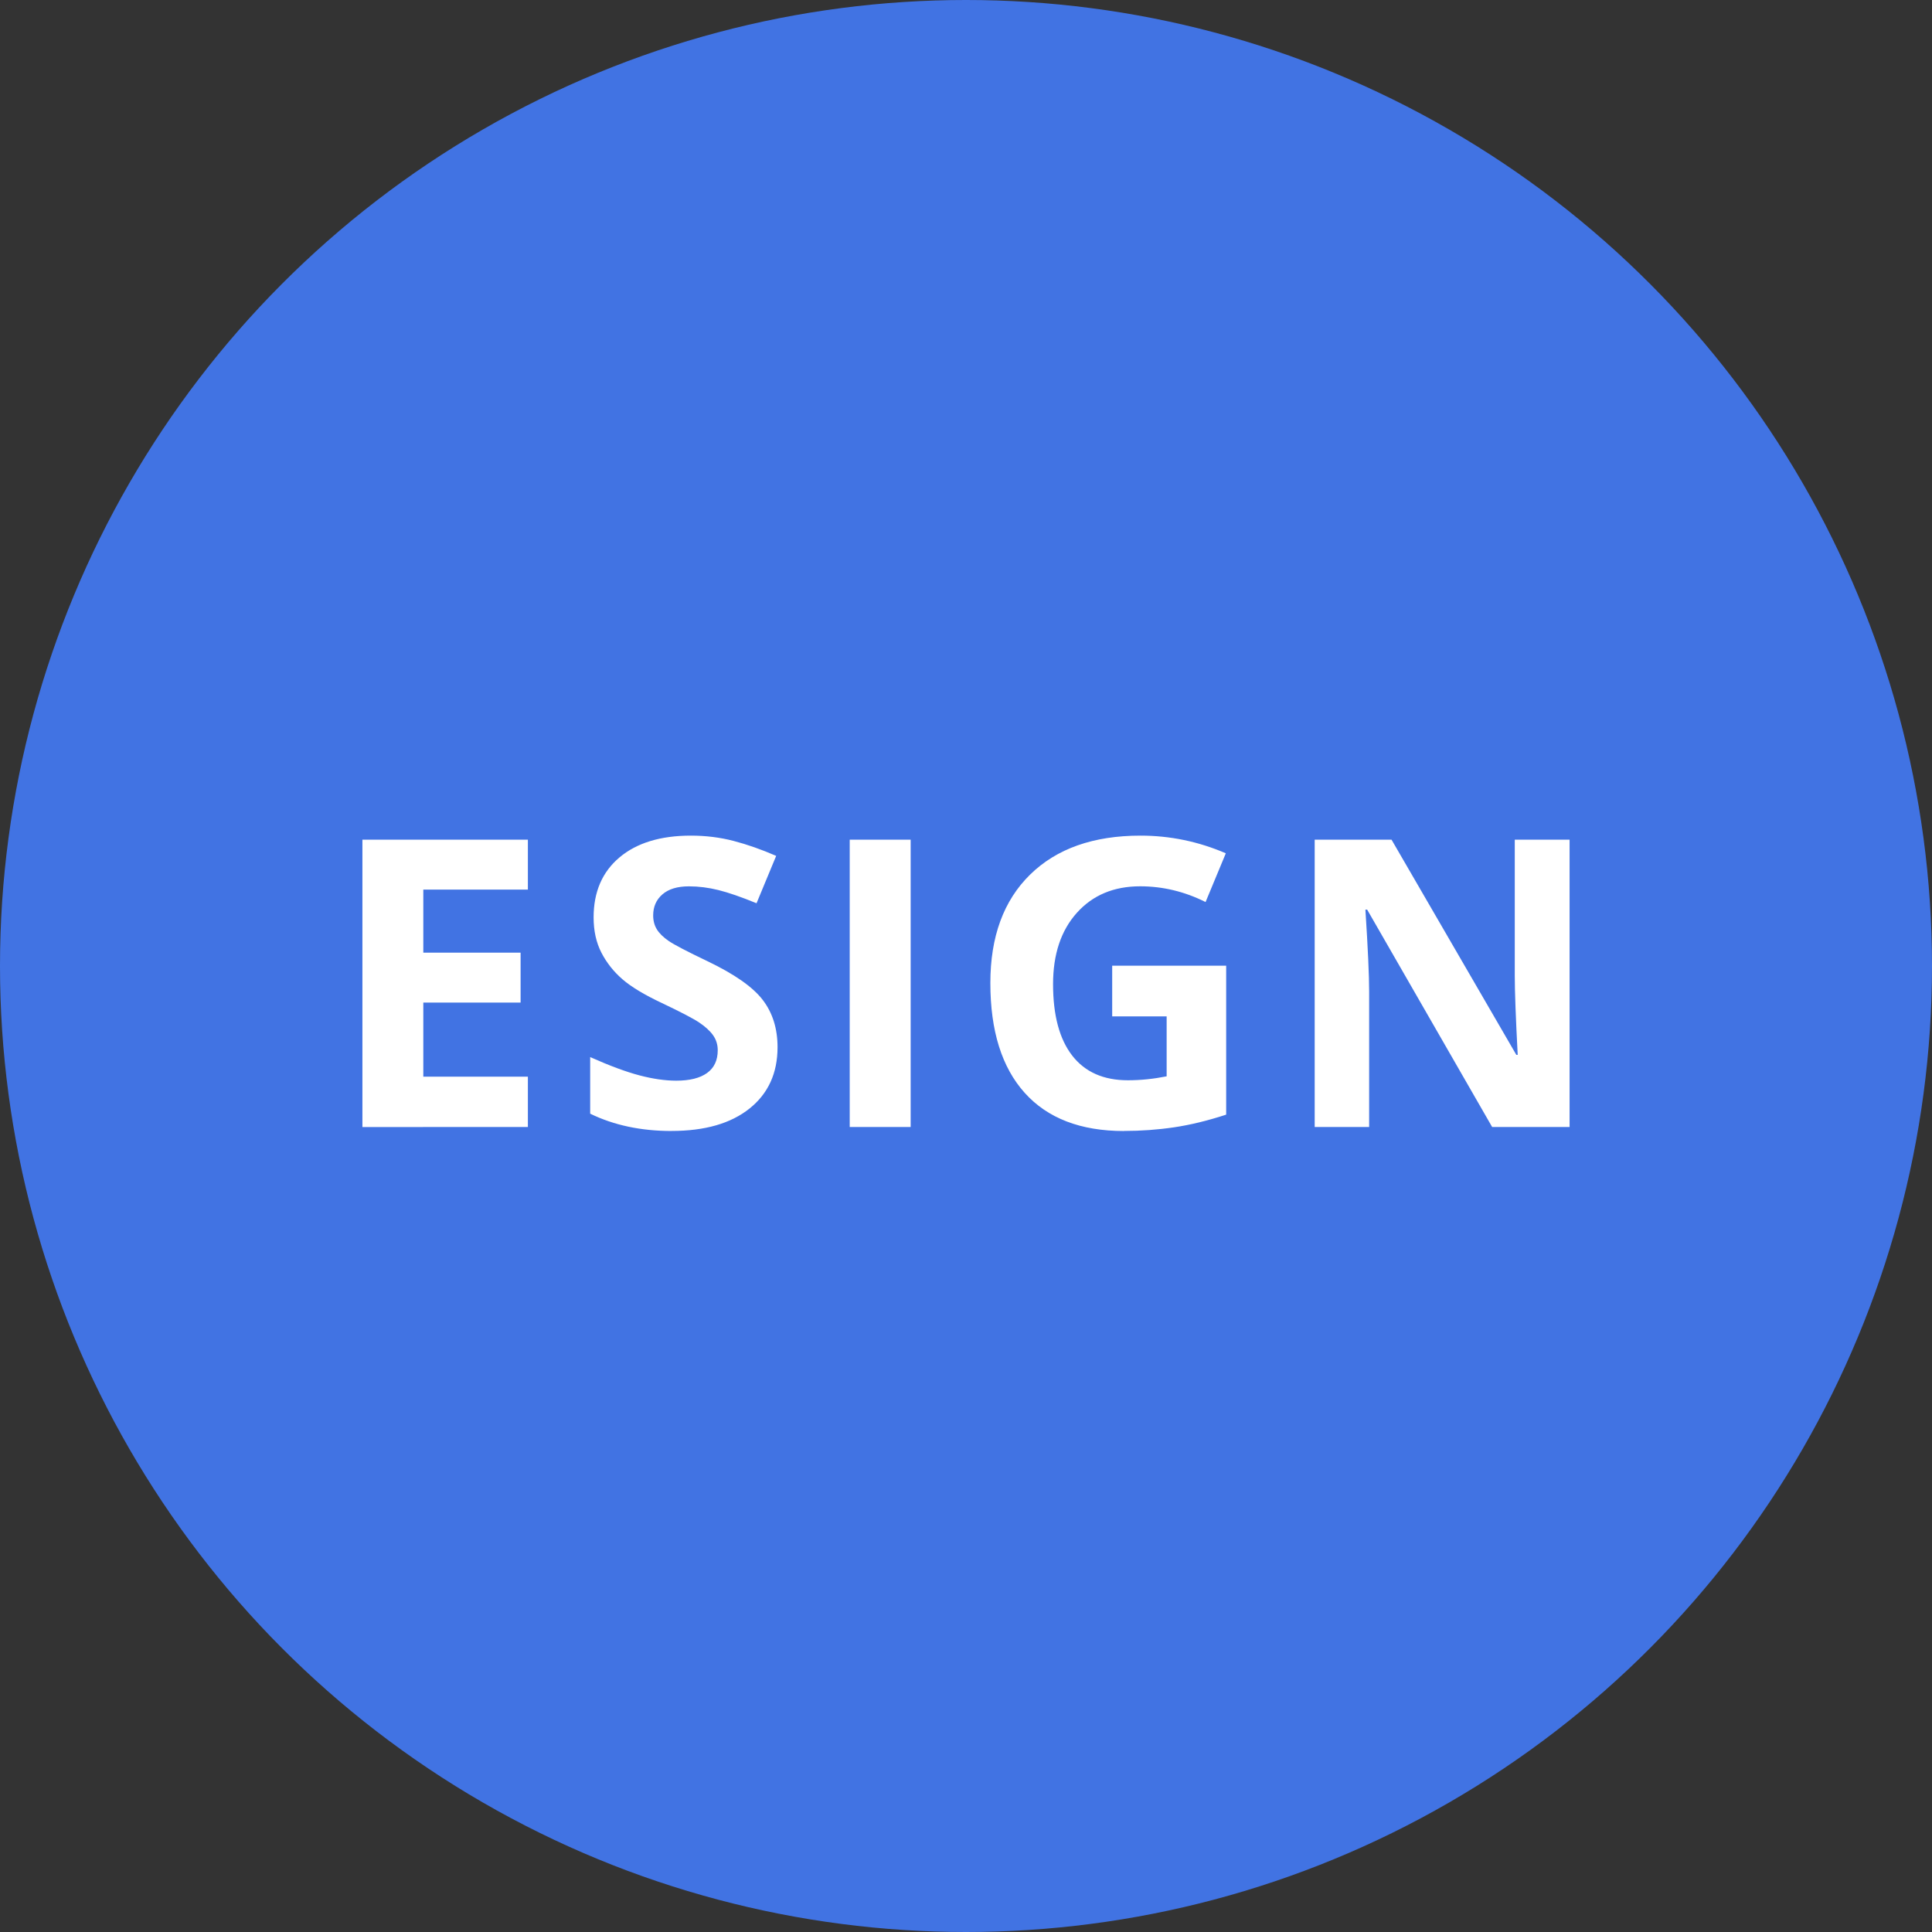 <svg height="48" viewBox="0 0 48 48" width="48" xmlns="http://www.w3.org/2000/svg"><rect x="0" y="0" width="48" height="48" fill="#333333" stroke="none"/><g fill="none" fill-rule="evenodd"><circle cx="24" cy="24" fill="#4173e3" r="24"/><path d="m13.115 28v-1.25h-2.598v-1.841h2.417v-1.24h-2.417v-1.567h2.598v-1.24h-4.111v7.139zm3.571.098c.827 0 1.472-.186 1.936-.557.464-.371.696-.879.696-1.523 0-.465-.124-.859-.371-1.179-.247-.321-.705-.64-1.372-.959-.505-.241-.824-.408-.959-.5-.135-.093-.234-.189-.295-.288-.062-.099-.093-.216-.093-.349 0-.215.076-.389.229-.522s.373-.2.659-.2c.241 0 .486.031.735.093.249.062.564.171.945.327l.488-1.177c-.368-.16-.72-.283-1.057-.371s-.691-.132-1.062-.132c-.755 0-1.347.181-1.775.542-.428.361-.642.858-.642 1.489 0 .335.065.628.195.879.13.251.304.47.522.659.218.189.545.386.981.591.465.221.774.382.925.483.151.101.266.206.344.315.078.109.117.234.117.374 0 .251-.089.439-.266.566-.177.127-.432.19-.764.19-.277 0-.582-.044-.916-.132-.334-.088-.741-.239-1.223-.454v1.406c.586.286 1.26.43 2.021.43zm5.939-.098v-7.139h-1.514v7.139zm5.3.098c.423 0 .837-.03 1.243-.09.405-.06.837-.165 1.296-.315v-3.701h-2.832v1.26h1.353v1.489c-.326.065-.646.098-.962.098-.605 0-1.067-.204-1.384-.613-.317-.409-.476-1-.476-1.775 0-.742.197-1.333.591-1.772.394-.439.918-.659 1.572-.659.563 0 1.105.13 1.626.391l.503-1.211c-.68-.293-1.387-.439-2.119-.439-1.169 0-2.083.322-2.742.967-.659.645-.989 1.543-.989 2.695 0 1.185.284 2.094.852 2.727.568.633 1.391.95 2.468.95zm6.091-.098v-3.359c0-.407-.031-1.087-.093-2.041h.044l3.105 5.4h1.924v-7.139h-1.362v3.379c0 .384.024 1.04.073 1.968h-.034l-3.101-5.347h-1.909v7.139z" fill="#fff" fill-rule="nonzero"/></g></svg>
